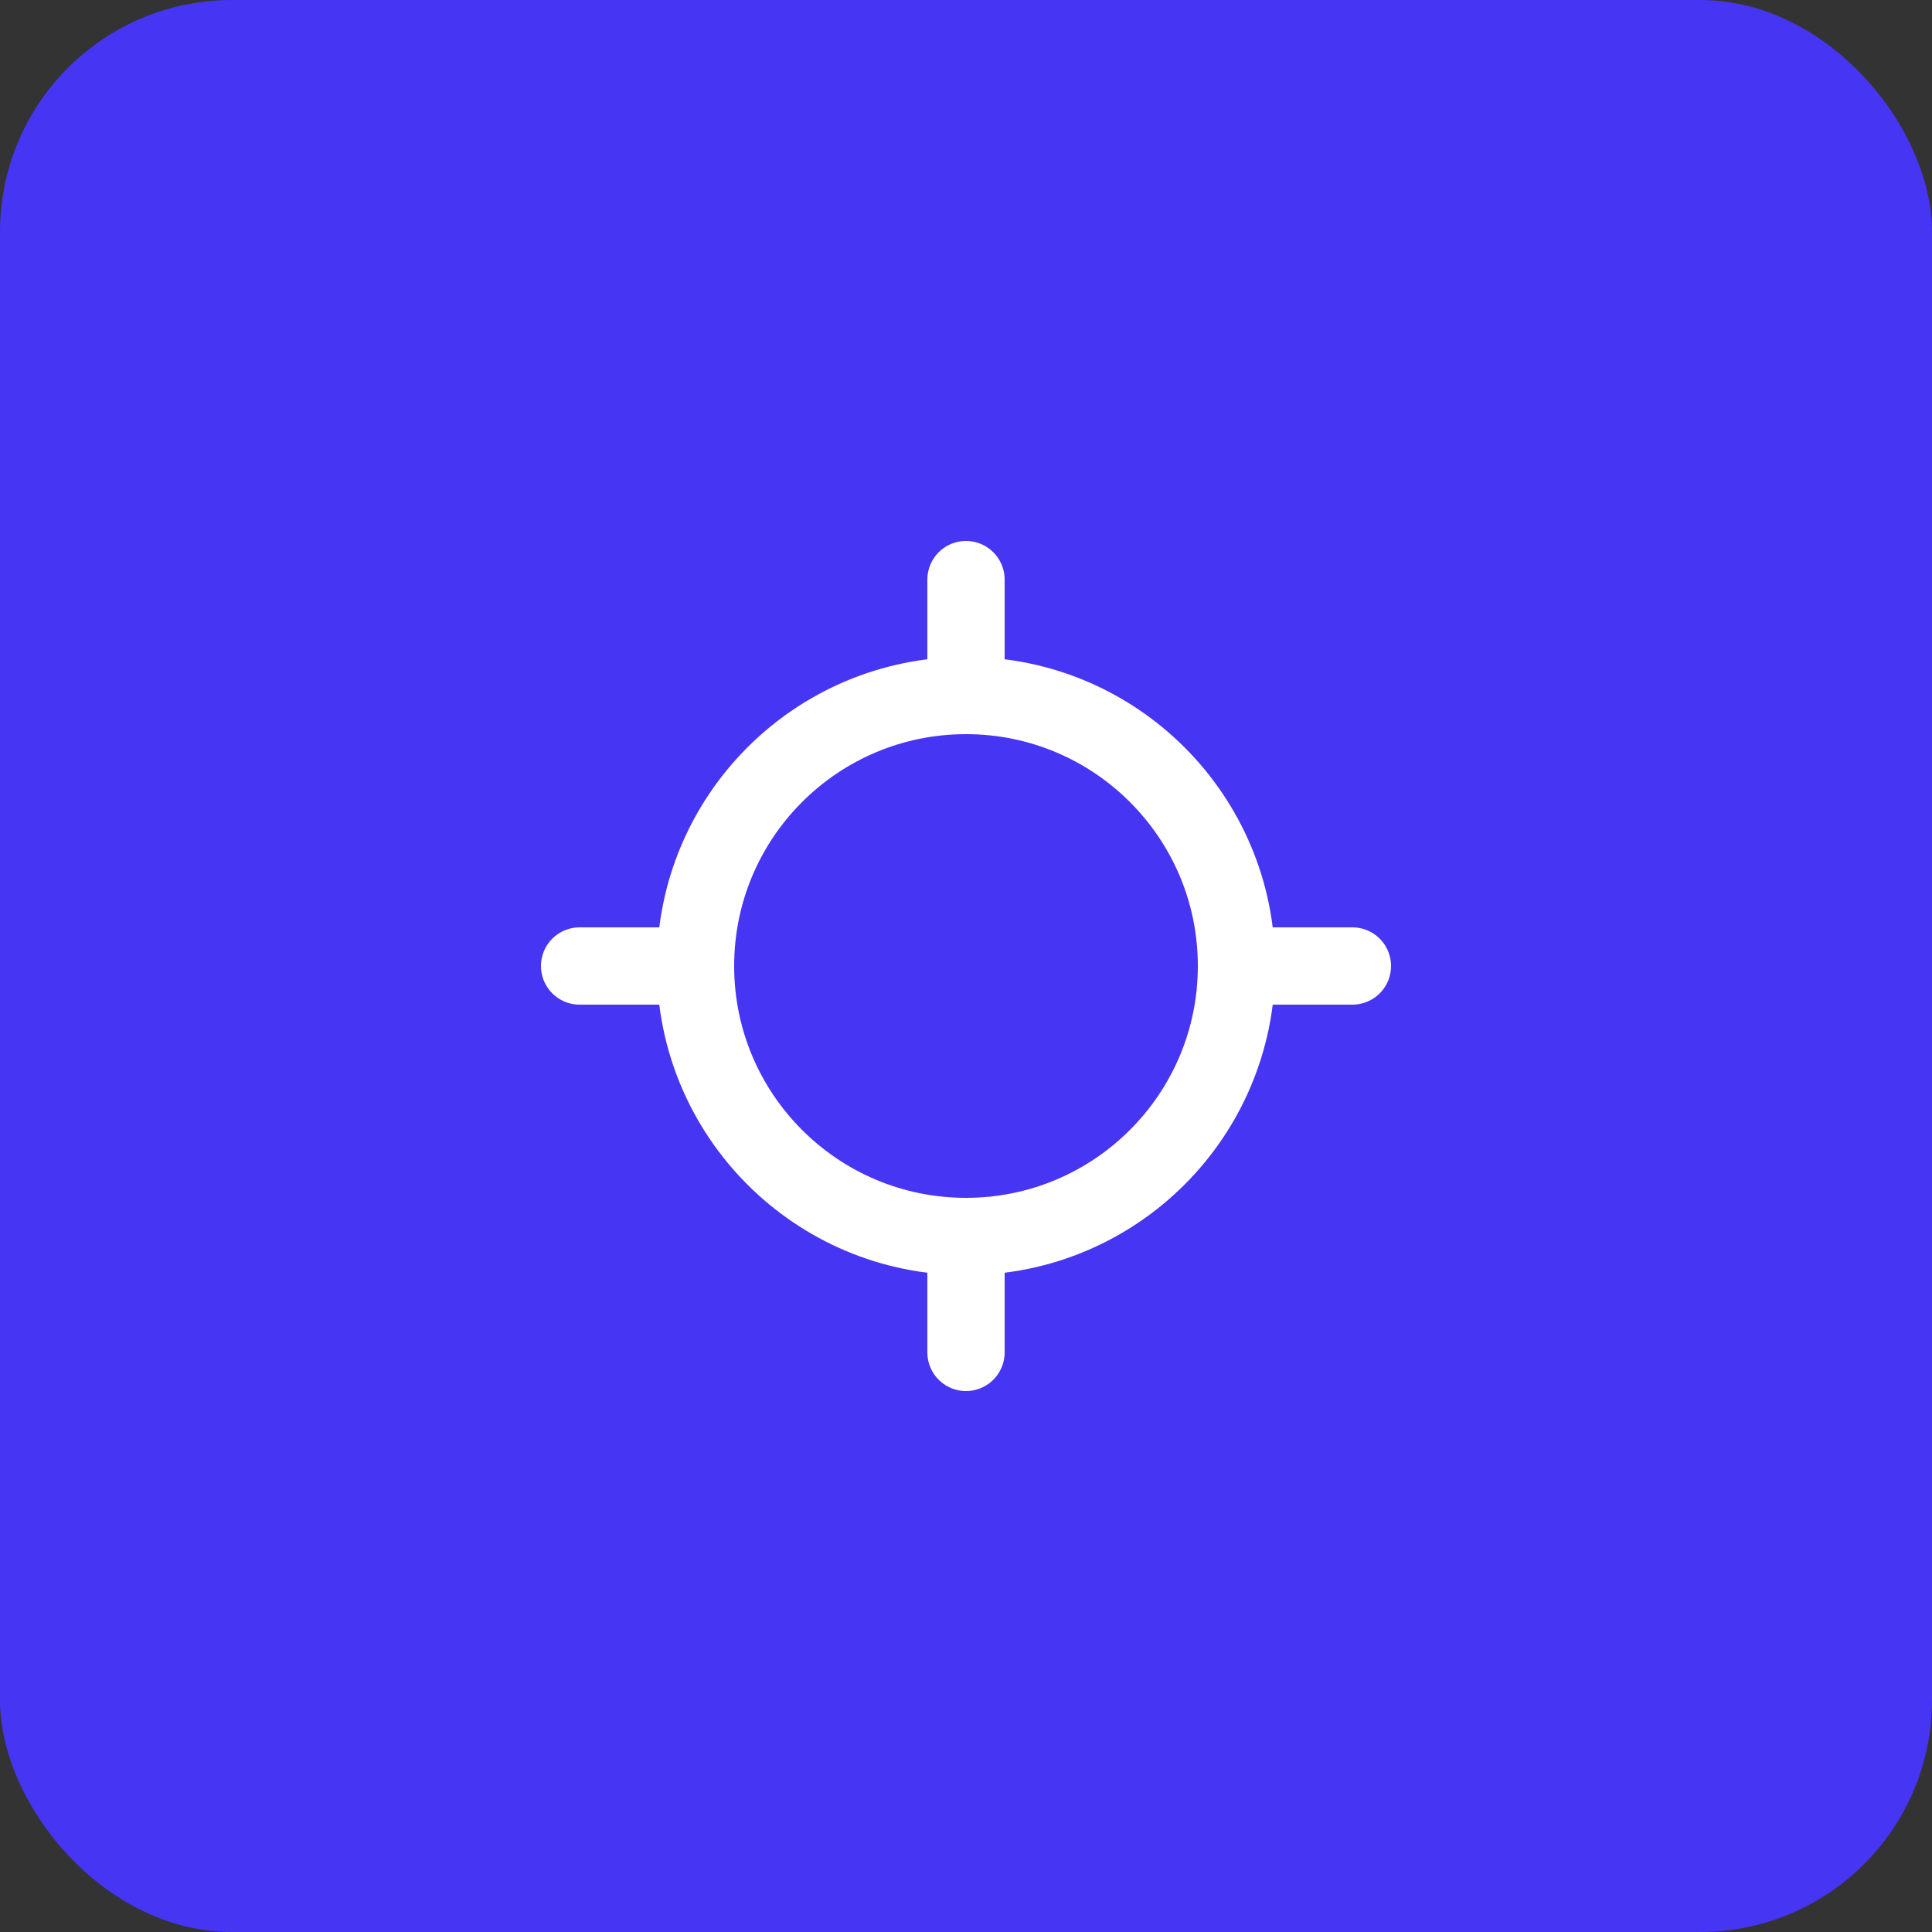 <svg width="50" height="50" viewBox="0 0 50 50" fill="none" xmlns="http://www.w3.org/2000/svg">
<rect x="0" y="0" width="50" height="50" fill="#333333" stroke="none"/>
<rect width="50" height="50" rx="6" fill="#4635F3"/>
<path d="M15 25H18" stroke="white" stroke-width="2" stroke-linecap="round" stroke-linejoin="round"/>
<path d="M32 25H35" stroke="white" stroke-width="2" stroke-linecap="round" stroke-linejoin="round"/>
<path d="M25 15V18" stroke="white" stroke-width="2" stroke-linecap="round" stroke-linejoin="round"/>
<path d="M25 32V35" stroke="white" stroke-width="2" stroke-linecap="round" stroke-linejoin="round"/>
<path d="M25 32C28.866 32 32 28.866 32 25C32 21.134 28.866 18 25 18C21.134 18 18 21.134 18 25C18 28.866 21.134 32 25 32Z" stroke="white" stroke-width="2" stroke-linecap="round" stroke-linejoin="round"/>
</svg>
